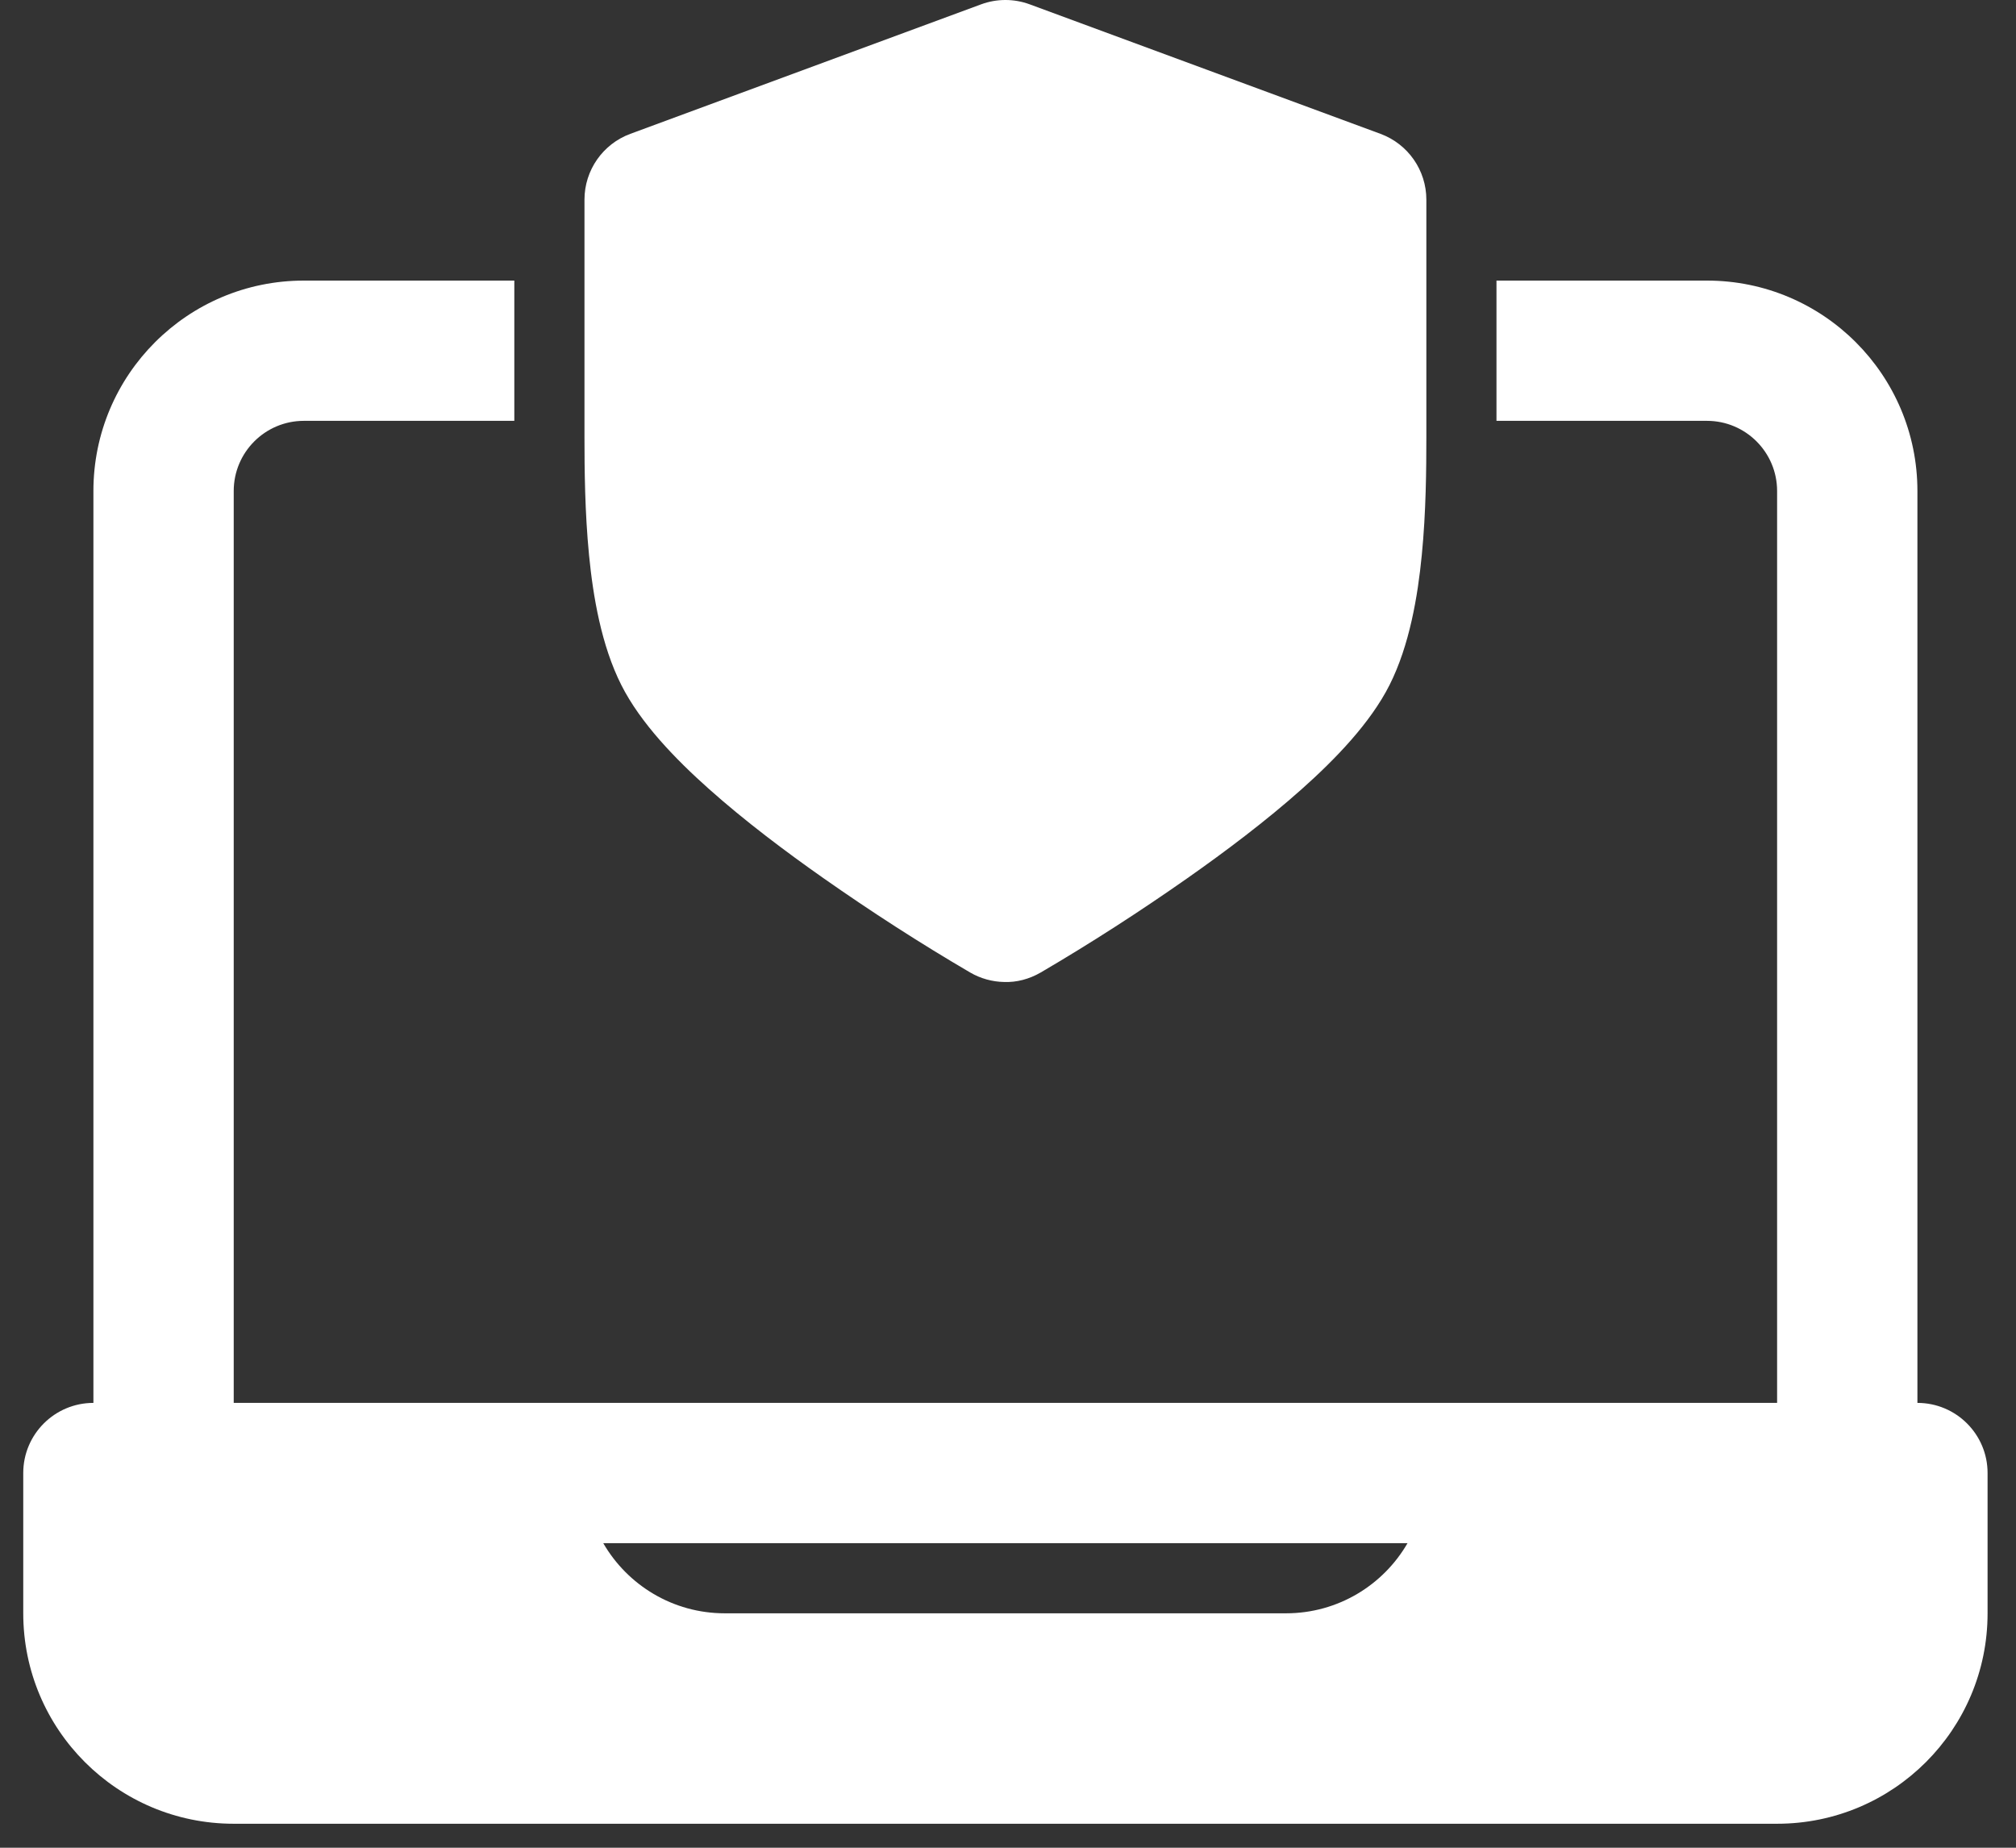 <svg width="60" height="55" viewBox="0 0 60 55" fill="none" xmlns="http://www.w3.org/2000/svg">
<rect x="0" y="0" width="60" height="55" fill="#333333" stroke="none"/>
<path d="M29.2 0.129C29.667 -0.043 30.18 -0.043 30.646 0.129L41.086 3.984C41.906 4.287 42.451 5.068 42.451 5.943V13.014C42.451 13.961 42.441 15.246 42.315 16.524C42.195 17.753 41.949 19.211 41.355 20.391C40.785 21.52 39.743 22.598 38.739 23.492C37.687 24.43 36.466 25.349 35.332 26.145C33.92 27.135 32.467 28.073 30.978 28.945L30.971 28.949C30.634 29.144 30.256 29.245 29.88 29.23C29.533 29.223 29.187 29.129 28.876 28.949C27.385 28.077 25.929 27.137 24.515 26.145C23.38 25.349 22.16 24.43 21.108 23.492C20.103 22.598 19.061 21.52 18.492 20.391C17.897 19.211 17.651 17.753 17.531 16.524C17.406 15.246 17.395 13.961 17.395 13.014V5.943C17.395 5.068 17.94 4.287 18.76 3.984L29.2 0.129Z" fill="white"/>
<path fill-rule="evenodd" clip-rule="evenodd" d="M2.78 41.759C1.627 41.759 0.692 42.694 0.692 43.846V48.022C0.692 51.482 3.496 54.286 6.956 54.286H52.89C56.35 54.286 59.154 51.482 59.154 48.022V43.846C59.154 42.694 58.219 41.759 57.066 41.759V14.616C57.066 11.156 54.262 8.352 50.802 8.352H44.538V12.527H50.802C51.955 12.527 52.89 13.462 52.89 14.616V41.759H6.956V14.616C6.956 13.462 7.891 12.527 9.044 12.527H15.307V8.352H9.044C5.584 8.352 2.78 11.156 2.78 14.616V41.759ZM21.571 48.022C20.025 48.022 18.676 47.182 17.954 45.934H41.891C41.169 47.182 39.82 48.022 38.274 48.022H21.571Z" fill="white"/>
</svg>
